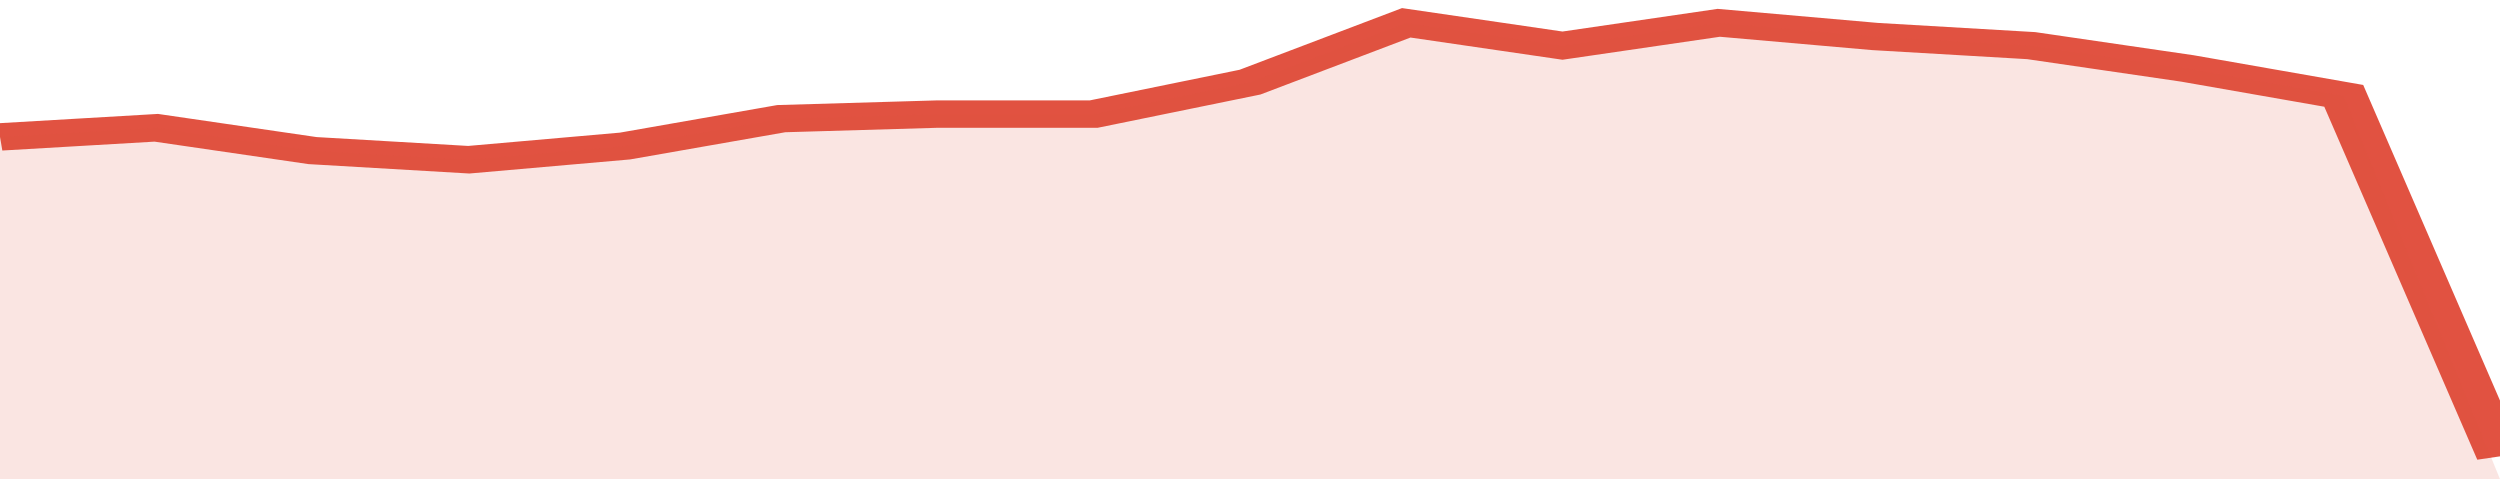 <svg xmlns="http://www.w3.org/2000/svg" viewBox="0 0 320 105" width="120" height="23" preserveAspectRatio="none">
				 <polyline fill="none" stroke="#E15241" stroke-width="6" points="0, 30 20, 28 40, 33 60, 35 80, 32 100, 26 120, 25 140, 25 160, 18 180, 5 200, 10 220, 5 240, 8 260, 10 280, 15 300, 21 320, 100 "> </polyline>
				 <polygon fill="#E15241" opacity="0.15" points="0, 105 0, 30 20, 28 40, 33 60, 35 80, 32 100, 26 120, 25 140, 25 160, 18 180, 5 200, 10 220, 5 240, 8 260, 10 280, 15 300, 21 320, 105 "></polygon>
			</svg>